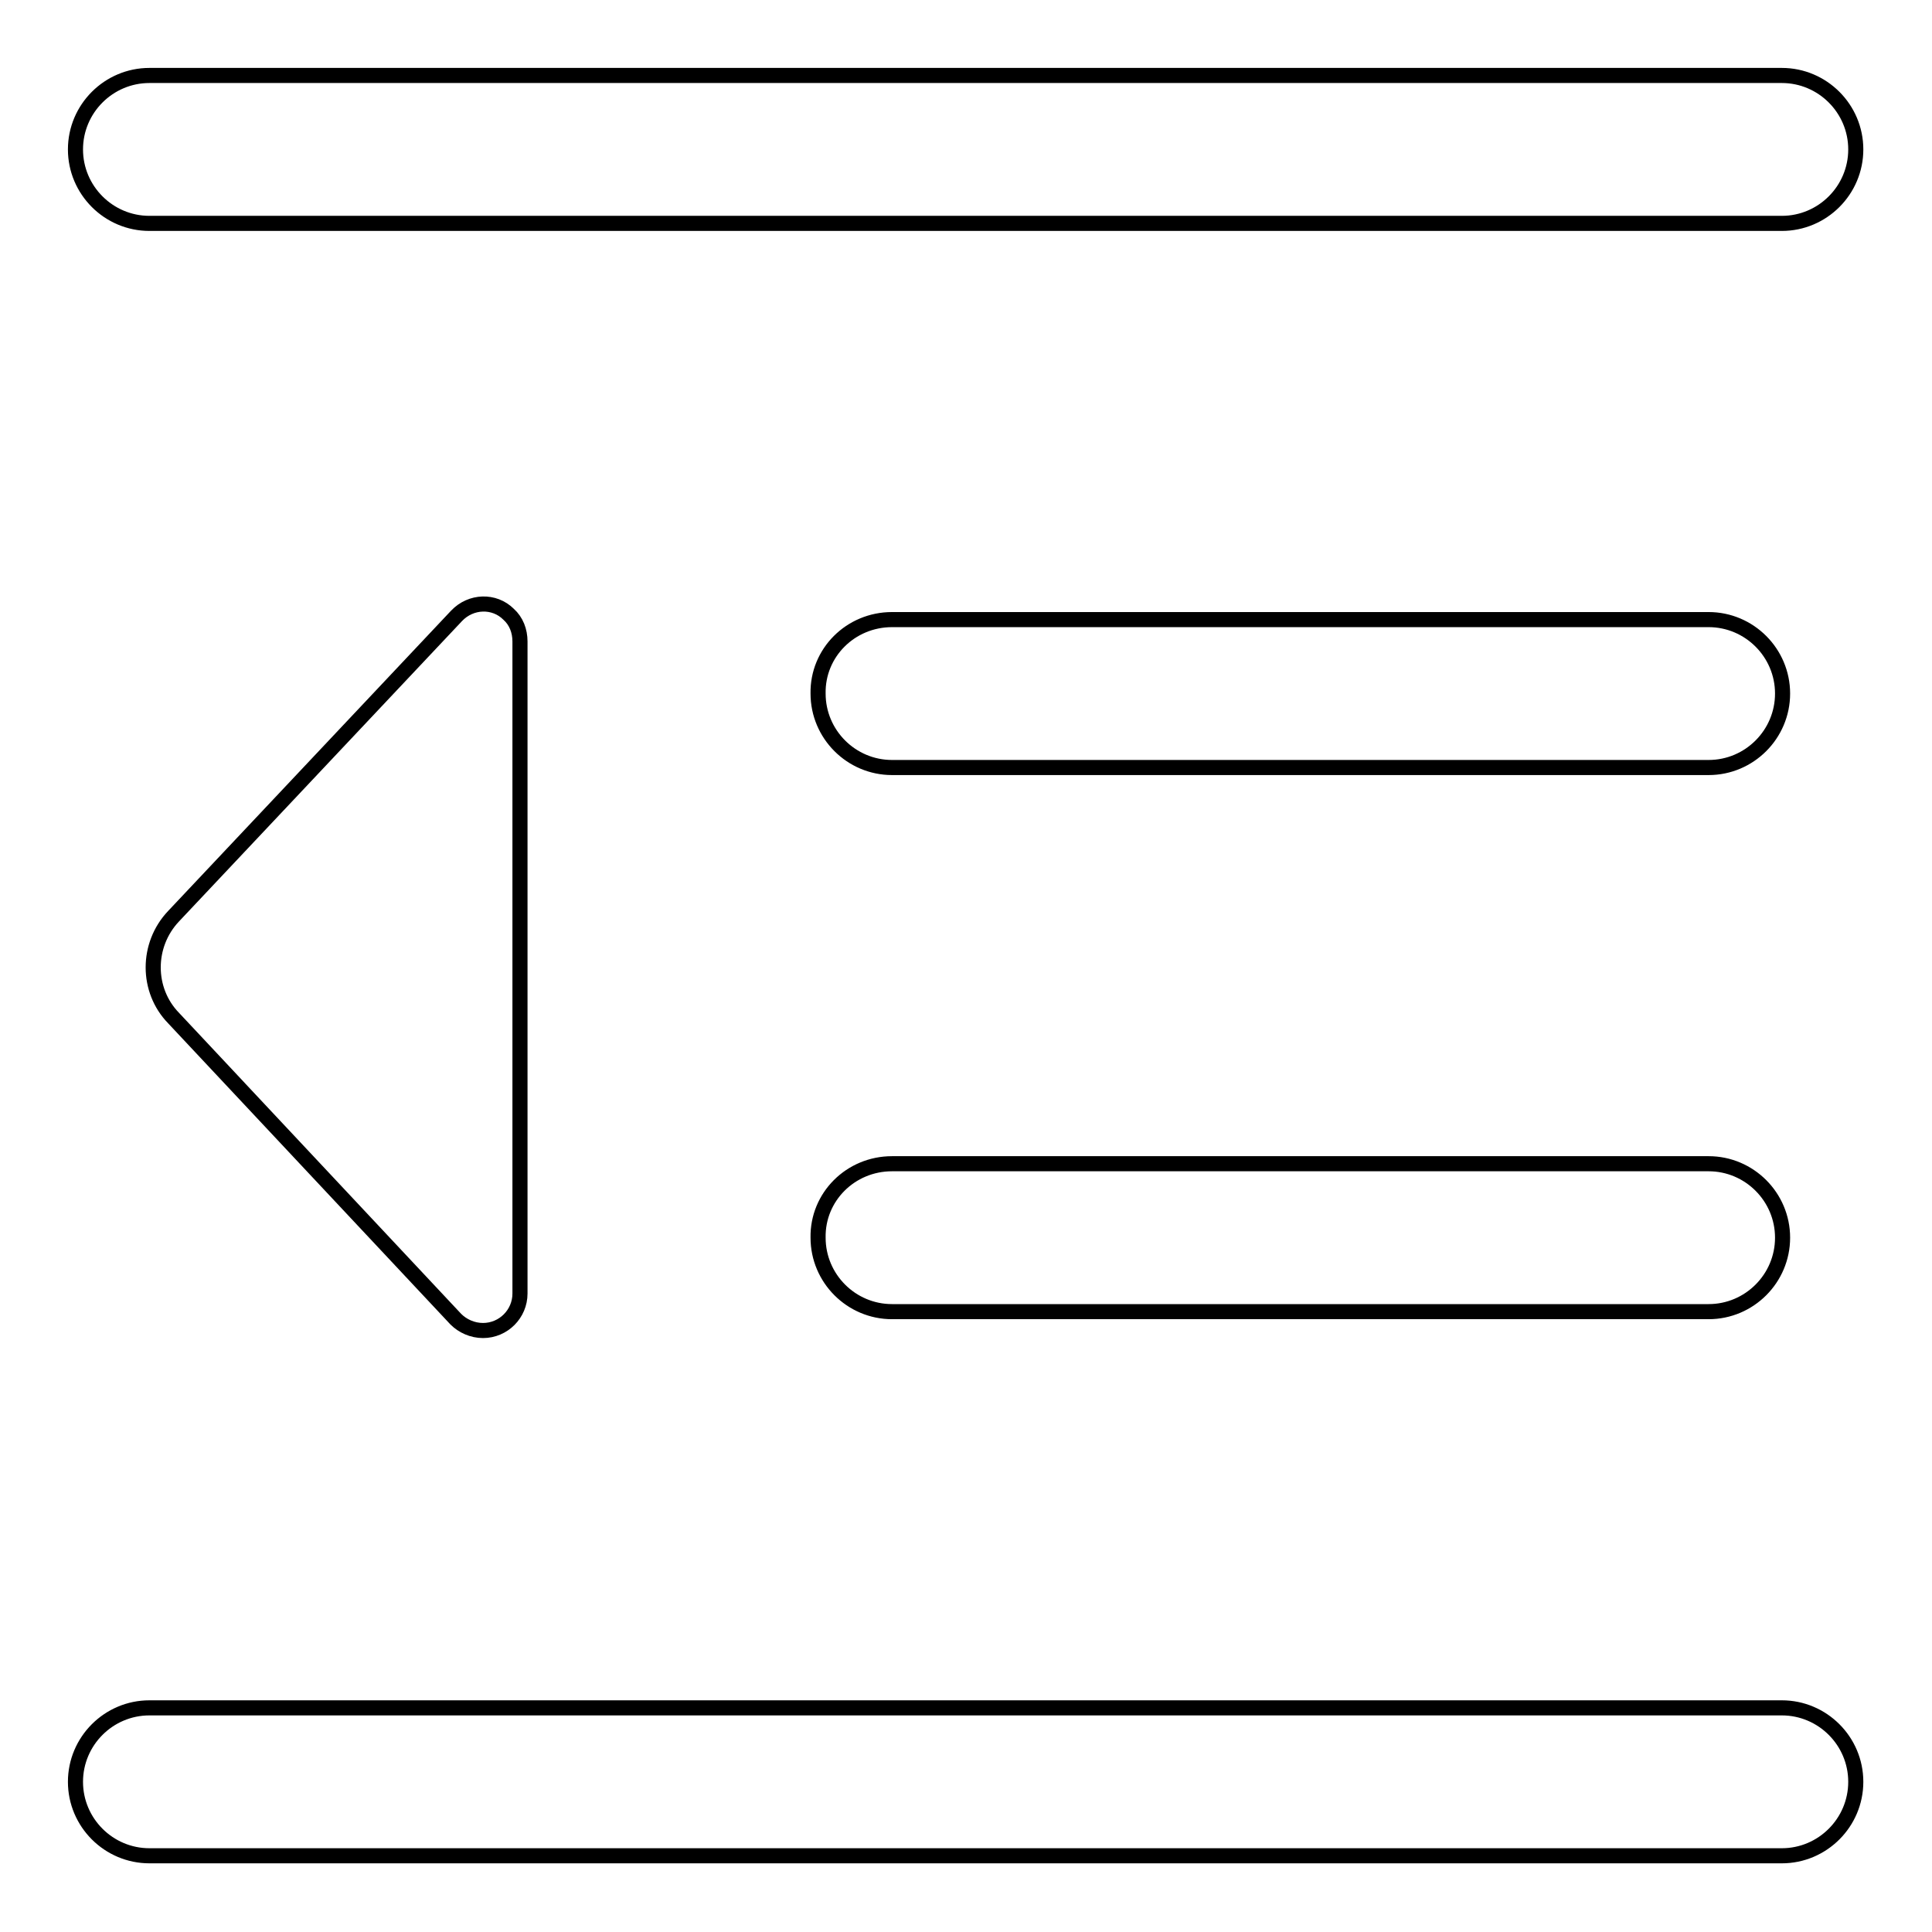 <?xml version="1.0" encoding="utf-8"?>
<!-- Svg Vector Icons : http://www.onlinewebfonts.com/icon -->
<!DOCTYPE svg PUBLIC "-//W3C//DTD SVG 1.1//EN" "http://www.w3.org/Graphics/SVG/1.1/DTD/svg11.dtd">
<svg version="1.1" xmlns="http://www.w3.org/2000/svg" xmlns:xlink="http://www.w3.org/1999/xlink" x="0px" y="0px" viewBox="0 0 256 256" enable-background="new 0 0 256 256" xml:space="preserve">
<g> <path stroke-width="2" fill-opacity="0" stroke="#000000"  d="M118.2,154.2h108.2c5.4,0,9.8,4.4,9.8,9.8c0,5.4-4.4,9.8-9.8,9.8H118.2c-5.4,0-9.8-4.4-9.8-9.8 C108.3,158.6,112.7,154.2,118.2,154.2z M23,121.4l37.5-39.8c1.9-2,5-2.1,6.9-0.2c1,0.9,1.5,2.2,1.5,3.6v86.4c0,2.7-2.2,4.9-4.9,4.9 c-1.4,0-2.7-0.6-3.6-1.5L23,134.9C19.4,131.2,19.4,125.2,23,121.4L23,121.4z M118.2,82.1h108.2c5.4,0,9.8,4.4,9.8,9.8 c0,5.4-4.4,9.8-9.8,9.8H118.2c-5.4,0-9.8-4.4-9.8-9.8C108.3,86.5,112.7,82.1,118.2,82.1z M19.8,226.3h216.3c5.4,0,9.8,4.4,9.8,9.8 c0,5.4-4.4,9.8-9.8,9.8H19.8c-5.4,0-9.8-4.4-9.8-9.8C10,230.7,14.4,226.3,19.8,226.3z M19.8,10h216.3c5.4,0,9.8,4.4,9.8,9.8 c0,5.4-4.4,9.8-9.8,9.8l0,0H19.8c-5.4,0-9.8-4.4-9.8-9.8C10,14.4,14.4,10,19.8,10z"/></g>
</svg>